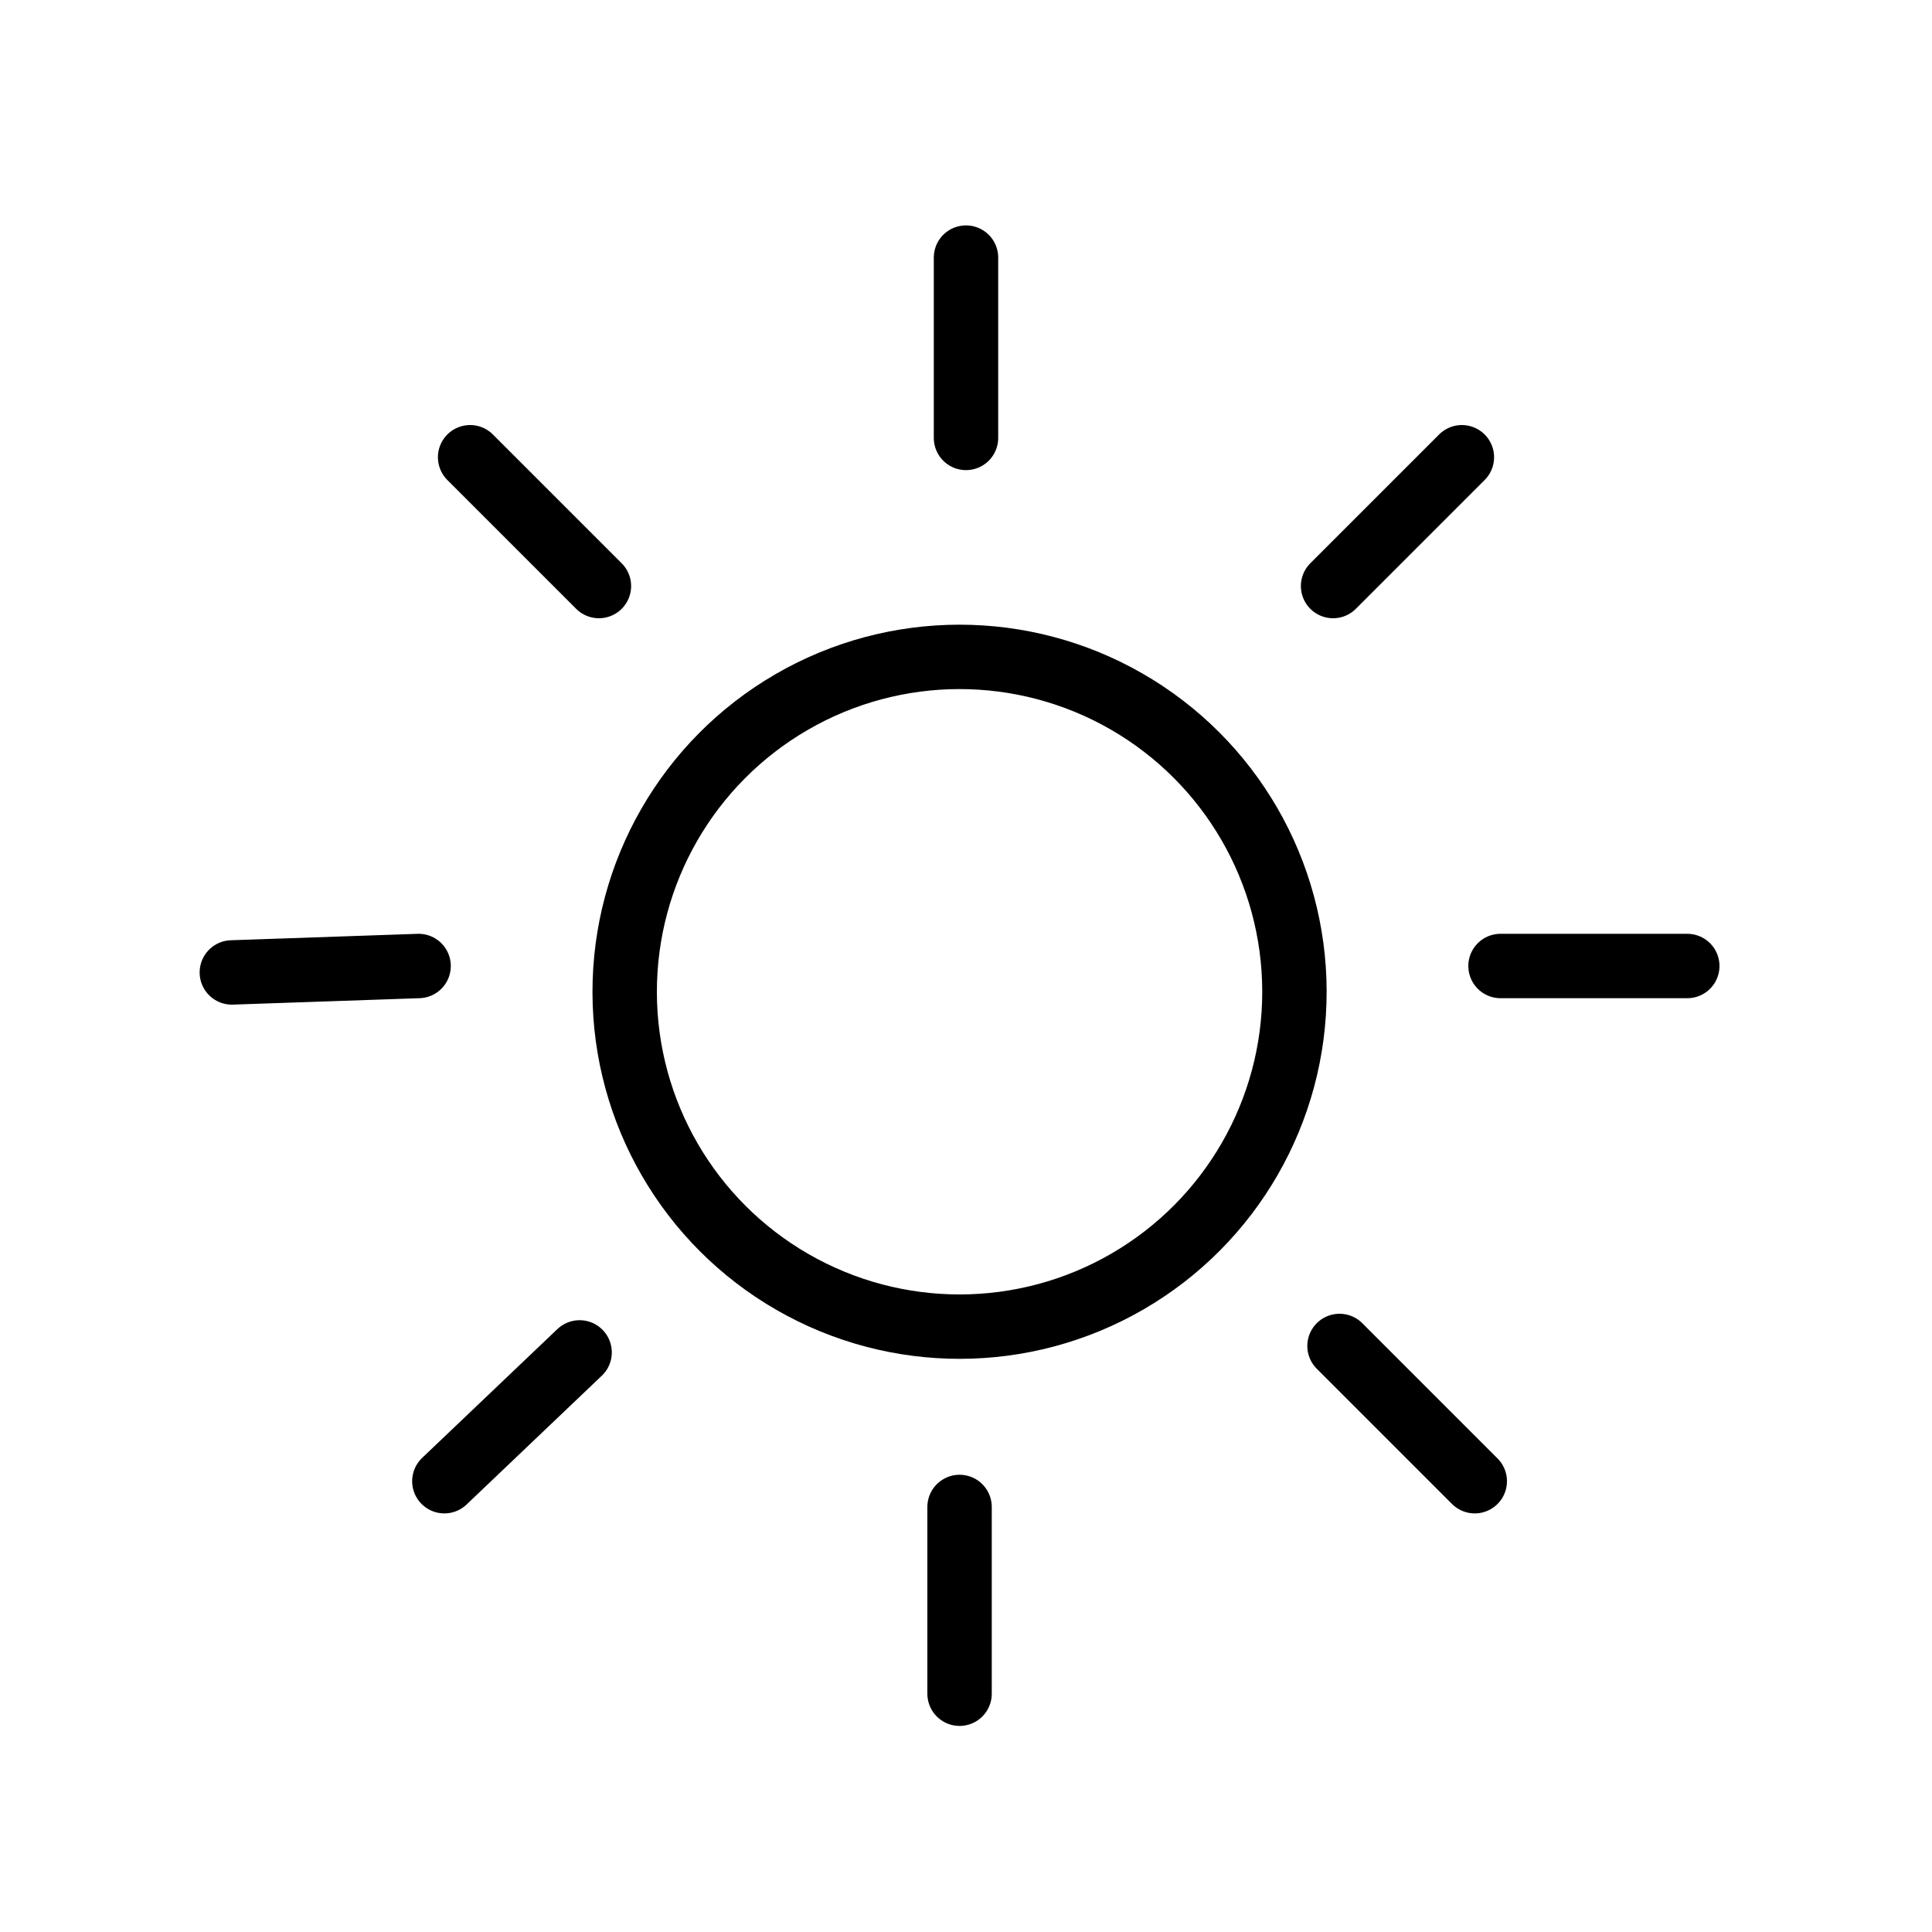 <?xml version="1.0" encoding="UTF-8"?> <!-- Generator: Adobe Illustrator 21.1.0, SVG Export Plug-In . SVG Version: 6.00 Build 0) --> <svg xmlns="http://www.w3.org/2000/svg" xmlns:xlink="http://www.w3.org/1999/xlink" id="Layer_1" x="0px" y="0px" viewBox="0 0 30 30" style="enable-background:new 0 0 30 30;" xml:space="preserve"> <style type="text/css"> .st0{fill:none;stroke:#000000;stroke-linecap:round;stroke-linejoin:round;stroke-miterlimit:10;} </style> <ellipse transform="matrix(1 -1.598719e-03 1.598719e-03 1 -2.463027e-02 2.385755e-02)" class="st0" cx="14.9" cy="15.4" rx="5.2" ry="5.2"></ellipse> <line class="st0" x1="15" y1="4" x2="15" y2="6.8"></line> <line class="st0" x1="14.9" y1="23.4" x2="14.9" y2="26.3"></line> <line class="st0" x1="6.9" y1="23" x2="9" y2="21"></line> <line class="st0" x1="20.7" y1="9.1" x2="22.7" y2="7.1"></line> <line class="st0" x1="3.6" y1="15.1" x2="6.5" y2="15"></line> <line class="st0" x1="23.3" y1="15" x2="26.2" y2="15"></line> <line class="st0" x1="7.3" y1="7.1" x2="9.3" y2="9.1"></line> <line class="st0" x1="20.8" y1="20.9" x2="22.9" y2="23"></line> </svg> 